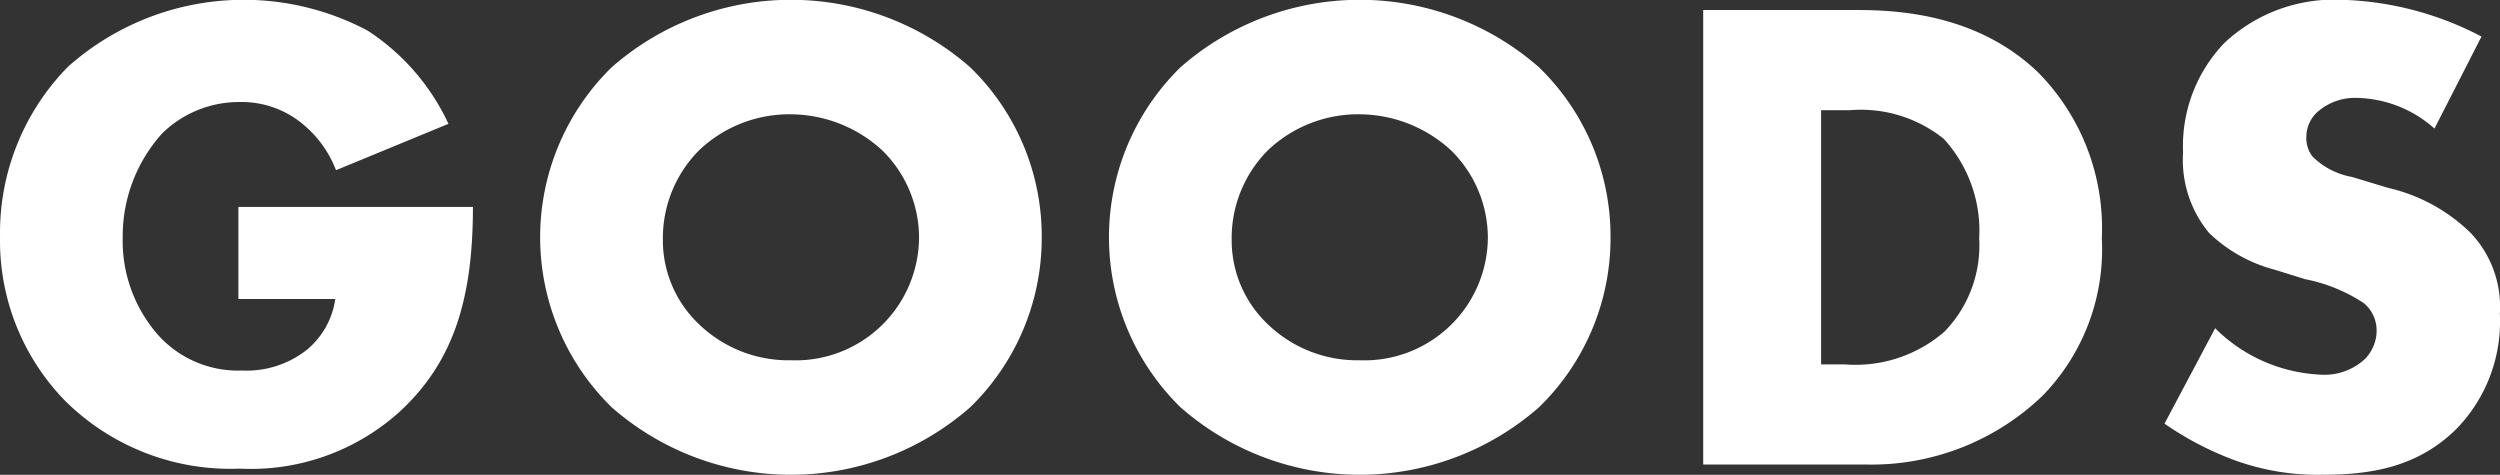 <svg xmlns="http://www.w3.org/2000/svg" width="124.719" height="23.688" viewBox="0 0 124.719 23.688">
  <rect x="0" y="0" width="124.719" height="23.688" fill="#333333" stroke="none"/>
  <defs>
    <style>
      .cls-1 {
        fill: #fff;
        fill-rule: evenodd;
      }
    </style>
  </defs>
  <path id="GOODS" class="cls-1" d="M548.93,335.071h4.828a4.034,4.034,0,0,1-1.394,2.516,4.857,4.857,0,0,1-3.264,1.054,5.362,5.362,0,0,1-4.147-1.734,7.094,7.094,0,0,1-1.8-4.9,7.646,7.646,0,0,1,1.972-5.2A5.475,5.475,0,0,1,549,325.246a4.755,4.755,0,0,1,3.162,1.122,5.549,5.549,0,0,1,1.632,2.278l5.609-2.312a11.116,11.116,0,0,0-4.045-4.658,13.187,13.187,0,0,0-14.925,1.8,11.816,11.816,0,0,0-3.4,8.5,11.424,11.424,0,0,0,3.264,8.193,11.711,11.711,0,0,0,8.7,3.366,11.067,11.067,0,0,0,7.989-2.856c2.72-2.515,3.638-5.711,3.638-10.2h-11.7v4.59ZM589,332.011a11.731,11.731,0,0,0-3.57-8.5,13.561,13.561,0,0,0-17.882,0,11.861,11.861,0,0,0,0,16.964,13.558,13.558,0,0,0,17.882,0A11.764,11.764,0,0,0,589,332.011Zm-12.511-6.153a6.788,6.788,0,0,1,4.556,1.8,6.116,6.116,0,0,1,1.835,4.351,6.158,6.158,0,0,1-6.391,6.12,6.43,6.43,0,0,1-4.589-1.8,5.764,5.764,0,0,1-1.8-4.216,6.214,6.214,0,0,1,1.8-4.453A6.528,6.528,0,0,1,576.49,325.858Zm40.887,6.153a11.731,11.731,0,0,0-3.57-8.5,13.561,13.561,0,0,0-17.882,0,11.864,11.864,0,0,0,0,16.964,13.558,13.558,0,0,0,17.882,0A11.764,11.764,0,0,0,617.377,332.011Zm-12.511-6.153a6.788,6.788,0,0,1,4.556,1.8,6.117,6.117,0,0,1,1.836,4.351,6.16,6.16,0,0,1-6.392,6.12,6.433,6.433,0,0,1-4.589-1.8,5.764,5.764,0,0,1-1.8-4.216,6.214,6.214,0,0,1,1.8-4.453A6.531,6.531,0,0,1,604.866,325.858Zm25.364,17.474a12.32,12.32,0,0,0,8.7-3.433,10.459,10.459,0,0,0,2.957-7.854,11.072,11.072,0,0,0-3.161-8.261c-2.924-2.822-6.732-3.128-9.009-3.128H622v22.676h8.227Zm-2.345-17.678h1.428A6.606,6.606,0,0,1,634,327.082a6.779,6.779,0,0,1,1.768,4.963,6.178,6.178,0,0,1-1.734,4.658,6.771,6.771,0,0,1-4.963,1.632h-1.19V325.654Zm17.129,15.638a15.833,15.833,0,0,0,3.434,1.8,12.121,12.121,0,0,0,4.454.748c2.413,0,4.759-.374,6.7-2.312a7.679,7.679,0,0,0,2.142-5.711,5.354,5.354,0,0,0-1.462-4.046,8.661,8.661,0,0,0-4.114-2.243l-1.8-.544a3.722,3.722,0,0,1-1.971-1.02,1.517,1.517,0,0,1-.306-1.02,1.678,1.678,0,0,1,.578-1.224,2.822,2.822,0,0,1,1.937-.68,5.983,5.983,0,0,1,3.876,1.53l2.346-4.59a15.928,15.928,0,0,0-7-1.835,8,8,0,0,0-5.813,2.141,7.415,7.415,0,0,0-2.074,5.474,5.7,5.7,0,0,0,1.292,4.011,7.407,7.407,0,0,0,3.264,1.836l1.53,0.476a8.168,8.168,0,0,1,2.923,1.19,1.772,1.772,0,0,1,.646,1.36,2.028,2.028,0,0,1-.578,1.428,2.984,2.984,0,0,1-2.277.782,7.945,7.945,0,0,1-5.2-2.312Z" transform="translate(-537.031 -320.156)"/>
</svg>
